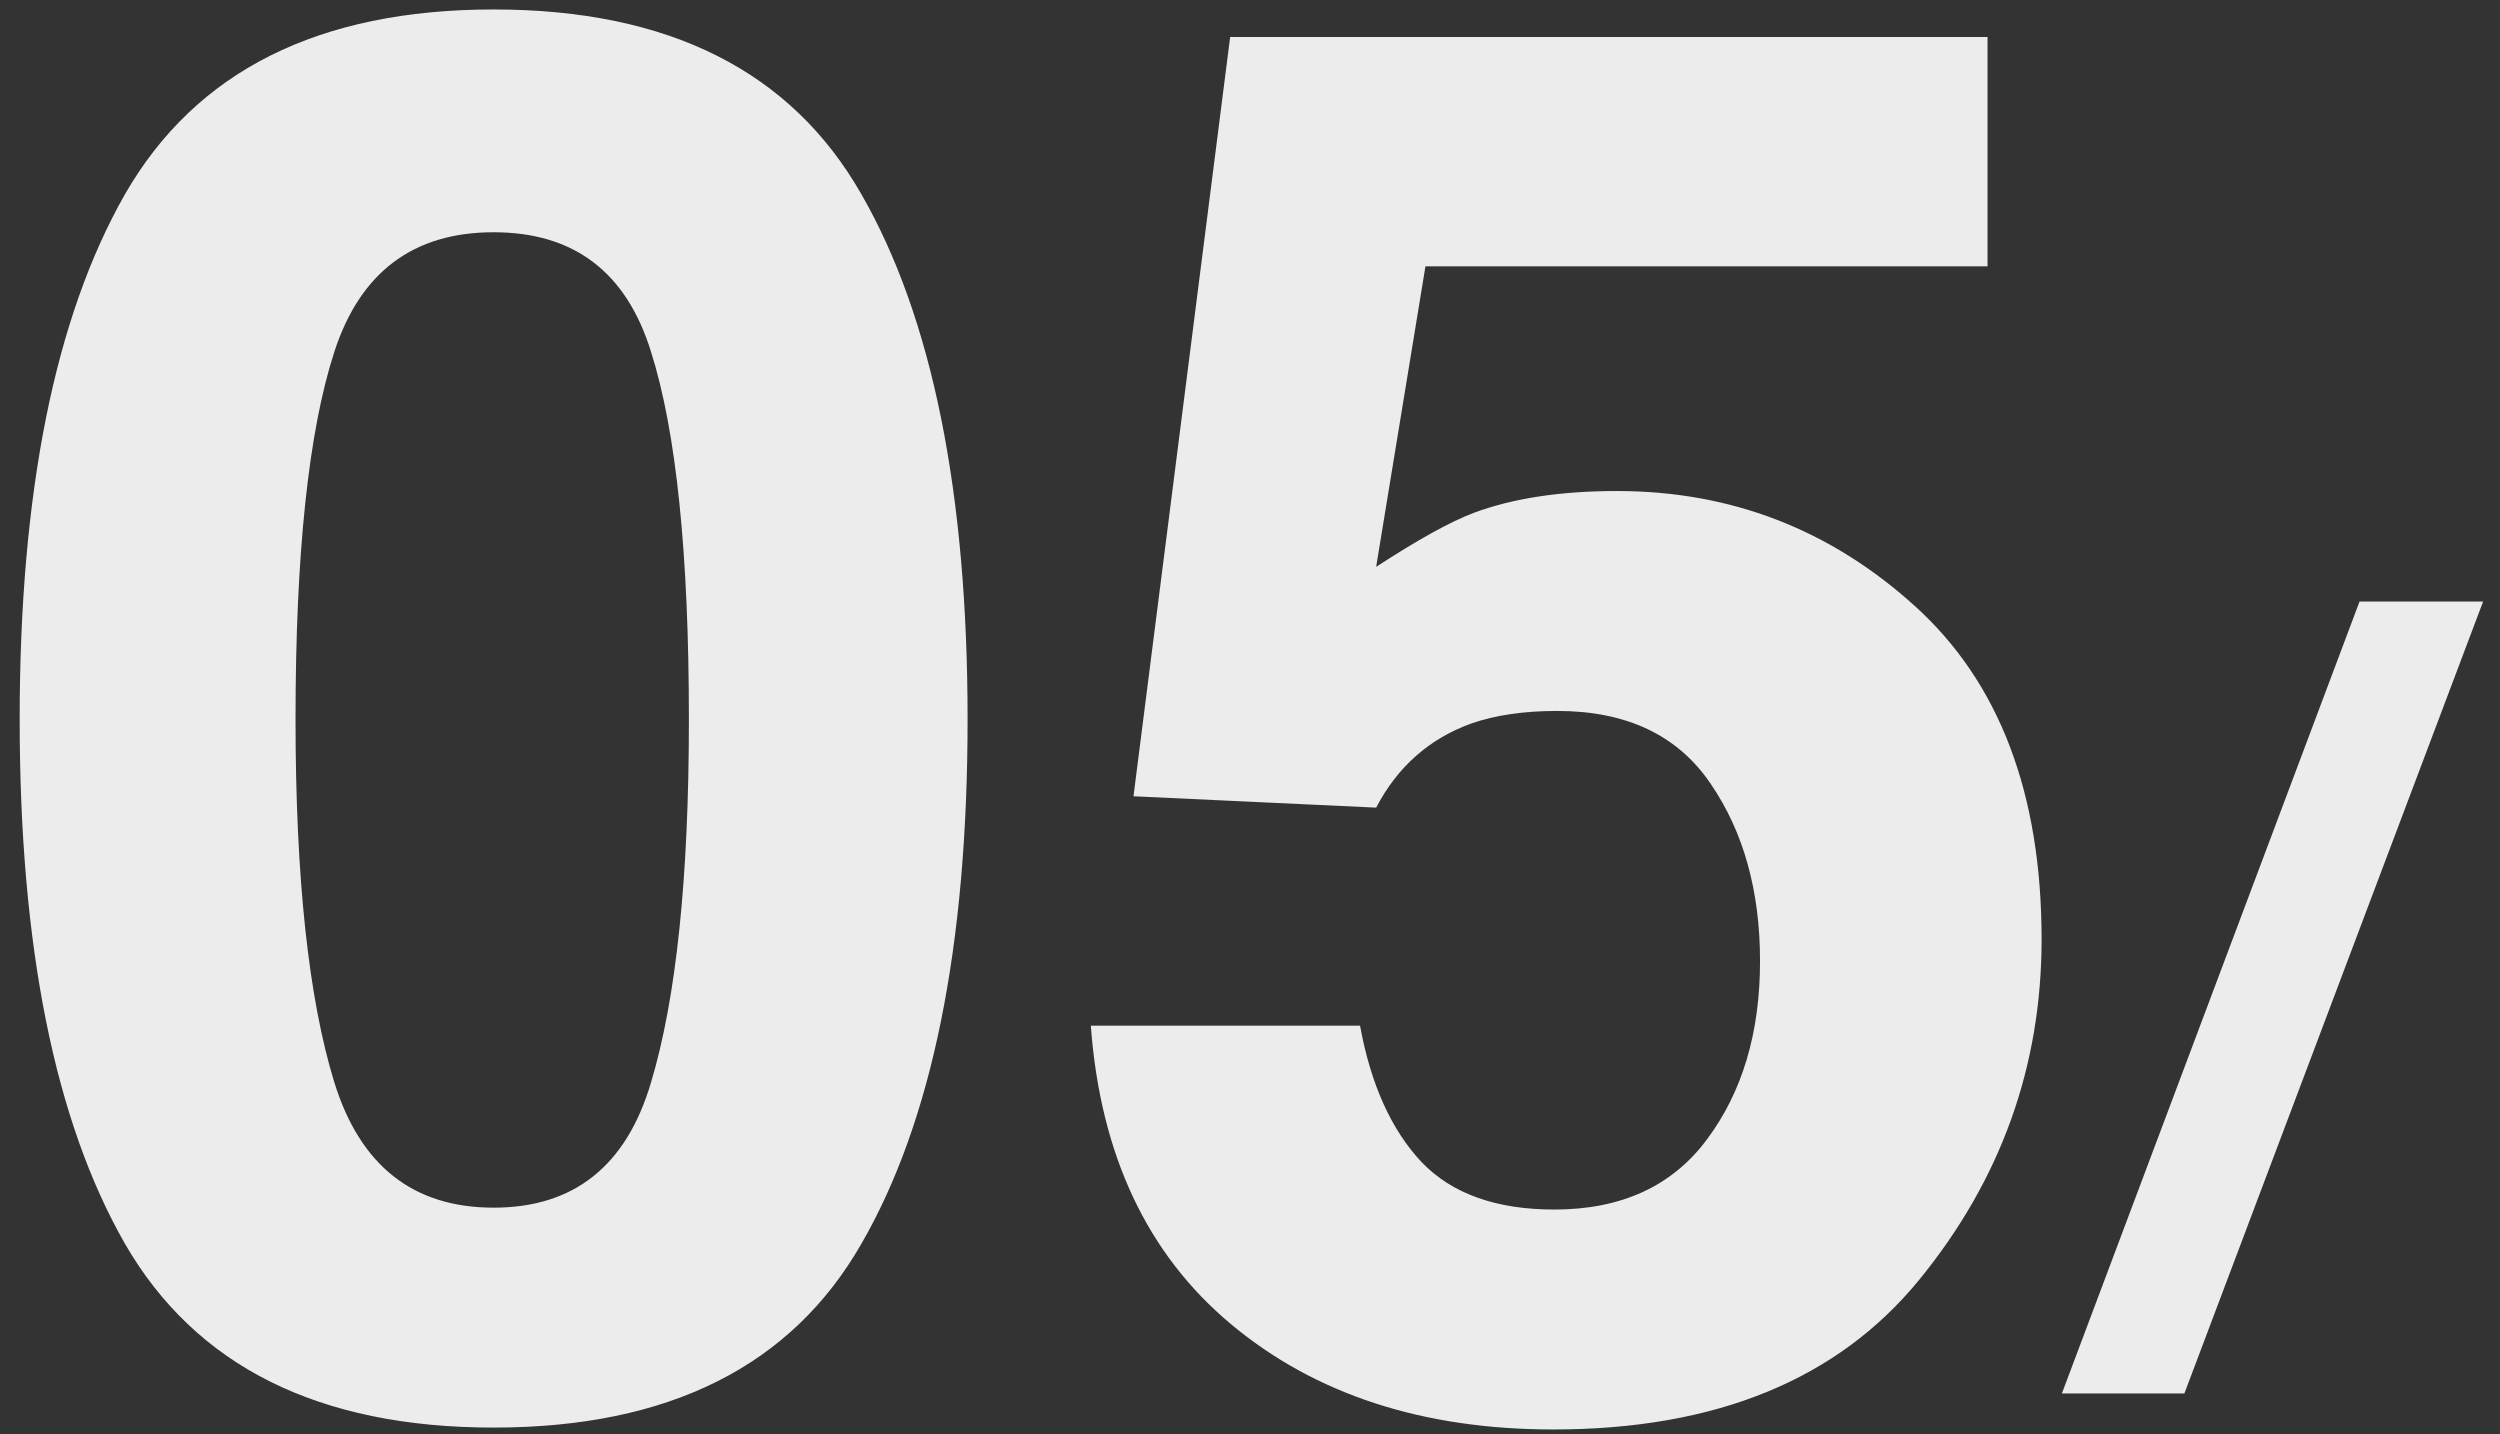 <?xml version="1.0" encoding="UTF-8"?> <svg xmlns="http://www.w3.org/2000/svg" width="61" height="35" viewBox="0 0 61 35" fill="none"><rect x="0" y="0" width="61" height="35" fill="#333333" stroke="none"/> <path d="M7.211 17.555C7.211 21.41 7.527 24.363 8.159 26.414C8.791 28.449 10.087 29.467 12.045 29.467C14.003 29.467 15.283 28.449 15.884 26.414C16.501 24.363 16.809 21.41 16.809 17.555C16.809 13.515 16.501 10.524 15.884 8.581C15.283 6.638 14.003 5.667 12.045 5.667C10.087 5.667 8.791 6.638 8.159 8.581C7.527 10.524 7.211 13.515 7.211 17.555ZM12.045 0.231C16.316 0.231 19.307 1.735 21.019 4.742C22.746 7.748 23.609 12.02 23.609 17.555C23.609 23.091 22.746 27.354 21.019 30.346C19.307 33.337 16.316 34.833 12.045 34.833C7.774 34.833 4.775 33.337 3.048 30.346C1.336 27.354 0.48 23.091 0.48 17.555C0.48 12.02 1.336 7.748 3.048 4.742C4.775 1.735 7.774 0.231 12.045 0.231ZM33.185 25.026C33.447 26.46 33.948 27.57 34.688 28.357C35.428 29.128 36.508 29.513 37.926 29.513C39.561 29.513 40.802 28.942 41.65 27.801C42.514 26.645 42.945 25.195 42.945 23.453C42.945 21.742 42.544 20.3 41.743 19.128C40.941 17.941 39.692 17.347 37.996 17.347C37.194 17.347 36.5 17.447 35.914 17.648C34.881 18.018 34.102 18.704 33.578 19.706L27.657 19.429L30.016 0.902H48.496V6.499H34.781L33.578 13.831C34.596 13.168 35.39 12.729 35.96 12.513C36.916 12.158 38.081 11.981 39.453 11.981C42.228 11.981 44.649 12.914 46.715 14.78C48.782 16.645 49.815 19.359 49.815 22.921C49.815 26.02 48.82 28.788 46.831 31.224C44.842 33.661 41.866 34.879 37.903 34.879C34.711 34.879 32.09 34.023 30.039 32.312C27.988 30.6 26.848 28.172 26.616 25.026H33.185ZM57.573 14.677H60.588L53.299 34H50.31L57.573 14.677Z" fill="#ECECEC"></path> </svg> 